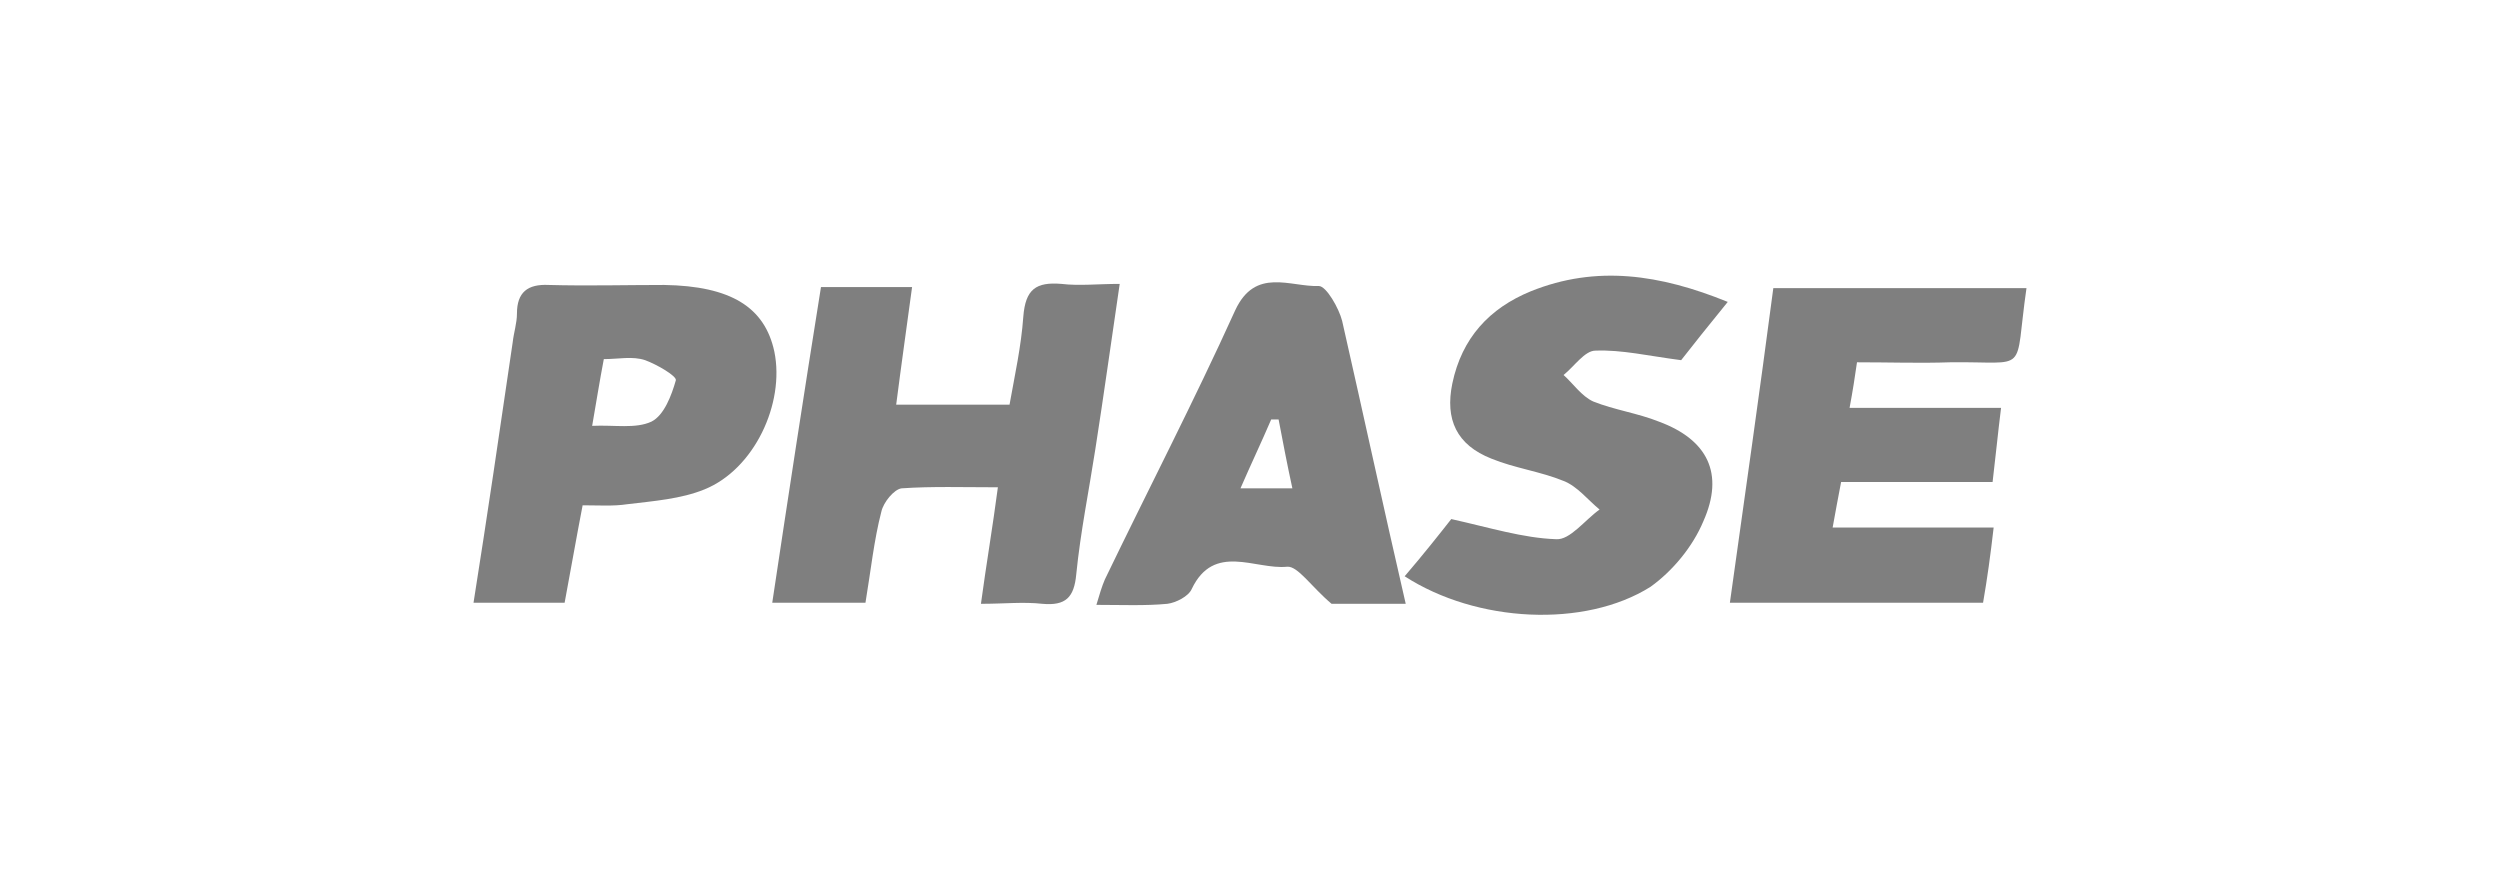 <?xml version="1.0" encoding="UTF-8"?>
<!-- Generator: Adobe Illustrator 23.0.1, SVG Export Plug-In . SVG Version: 6.00 Build 0)  -->
<svg xmlns="http://www.w3.org/2000/svg" xmlns:xlink="http://www.w3.org/1999/xlink" version="1.1" id="Layer_1" x="0px" y="0px" viewBox="0 0 236 84" style="enable-background:new 0 0 236 84;" xml:space="preserve">
<style type="text/css">
	.st0{fill:#7F7F7F;}
	.st1{fill-rule:evenodd;clip-rule:evenodd;fill:#7F7F7F;}
</style>
<g>
	<path class="st0" d="M72.9,56.9c1.5-10,3-19.8,4.6-29.8c2.9,0,5.6,0,8.6,0c-0.5,3.7-1,7.2-1.5,11.1c3.5,0,7,0,10.7,0   c0.5-2.8,1.1-5.5,1.3-8.3c0.2-2.6,1.2-3.3,3.6-3.1c1.7,0.2,3.4,0,5.5,0c-0.8,5.4-1.5,10.5-2.3,15.6c-0.6,3.9-1.4,7.8-1.8,11.8   c-0.2,2.2-1,3-3.2,2.8c-1.8-0.2-3.6,0-5.8,0c0.5-3.7,1.1-7.2,1.6-11c-3.3,0-6.2-0.1-9.1,0.1c-0.7,0.1-1.7,1.3-1.9,2.2   c-0.7,2.7-1,5.6-1.5,8.6C78.6,56.9,75.9,56.9,72.9,56.9z"></path>
	<path class="st0" d="M191.3,27.2c-1.2,8.3,0.4,6.9-7.2,7c-2.8,0.1-5.7,0-8.8,0c-0.2,1.4-0.4,2.7-0.7,4.3c4.9,0,9.4,0,14.3,0   c-0.3,2.4-0.5,4.5-0.8,7c-4.8,0-9.5,0-14.3,0c-0.3,1.5-0.5,2.7-0.8,4.3c5.2,0,10,0,15.2,0c-0.3,2.6-0.6,4.8-1,7.1   c-7.9,0-15.6,0-23.9,0c1.4-10,2.8-19.8,4.1-29.7C175.5,27.2,183.3,27.2,191.3,27.2z"></path>
	<path class="st0" d="M132.6,54.4c1.8-2.1,3.3-4,4.4-5.4c3.6,0.8,6.8,1.8,9.9,1.9c1.3,0.1,2.7-1.8,4.1-2.8c-1.1-0.9-2.1-2.2-3.4-2.7   c-2.2-0.9-4.6-1.2-6.8-2.1c-3.3-1.3-4.4-3.7-3.7-7.1c0.9-4.3,3.5-7.1,7.4-8.7c6.2-2.5,12.2-1.6,18.6,1c-1.8,2.2-3.3,4.1-4.4,5.5   c-3.1-0.4-5.6-1-8.1-0.9c-1,0-2,1.5-3,2.3c0.9,0.8,1.7,2,2.8,2.5c2,0.8,4.2,1.1,6.2,1.9c4.6,1.7,6.2,4.9,4.2,9.4   c-1,2.4-2.9,4.7-5,6.2C149.6,59.3,139.4,58.8,132.6,54.4z"></path>
	<path class="st0" d="M55,47.7c-0.6,3.1-1.1,6-1.7,9.2c-2.7,0-5.5,0-8.6,0c1.3-8.2,2.5-16.4,3.7-24.6c0.1-0.9,0.4-1.8,0.4-2.7   c0-2,1-2.8,3-2.7c3.6,0.1,7.3,0,10.9,0C69,27,72.2,29,73.1,33.2c1,4.9-1.9,11.1-6.6,13c-2.2,0.9-4.8,1.1-7.3,1.4   C57.9,47.8,56.5,47.7,55,47.7z M57,33.9c-0.4,2.1-0.7,4-1.1,6.3c2.1-0.1,4.1,0.3,5.6-0.4c1.2-0.6,1.9-2.5,2.3-3.9   c0.1-0.4-1.8-1.5-2.9-1.9C59.7,33.6,58.4,33.9,57,33.9z"></path>
	<path class="st0" d="M132.7,57c-3,0-5.6,0-7,0c-1.9-1.6-3.2-3.6-4.2-3.5c-3,0.3-6.9-2.3-9,2.1c-0.3,0.7-1.5,1.3-2.3,1.4   c-2.1,0.2-4.3,0.1-6.7,0.1c0.3-1,0.5-1.7,0.8-2.4c4.1-8.5,8.4-16.8,12.3-25.4c1.9-4.1,5.2-2.2,7.9-2.3c0.7,0,1.9,2.1,2.2,3.3   C128.7,39.1,130.6,47.9,132.7,57z M120.7,39.6c-0.2,0-0.5,0-0.7,0c-0.9,2.1-1.9,4.2-2.9,6.5c1.8,0,3.2,0,4.9,0   C121.5,43.8,121.1,41.7,120.7,39.6z"></path>
</g>
</svg>
